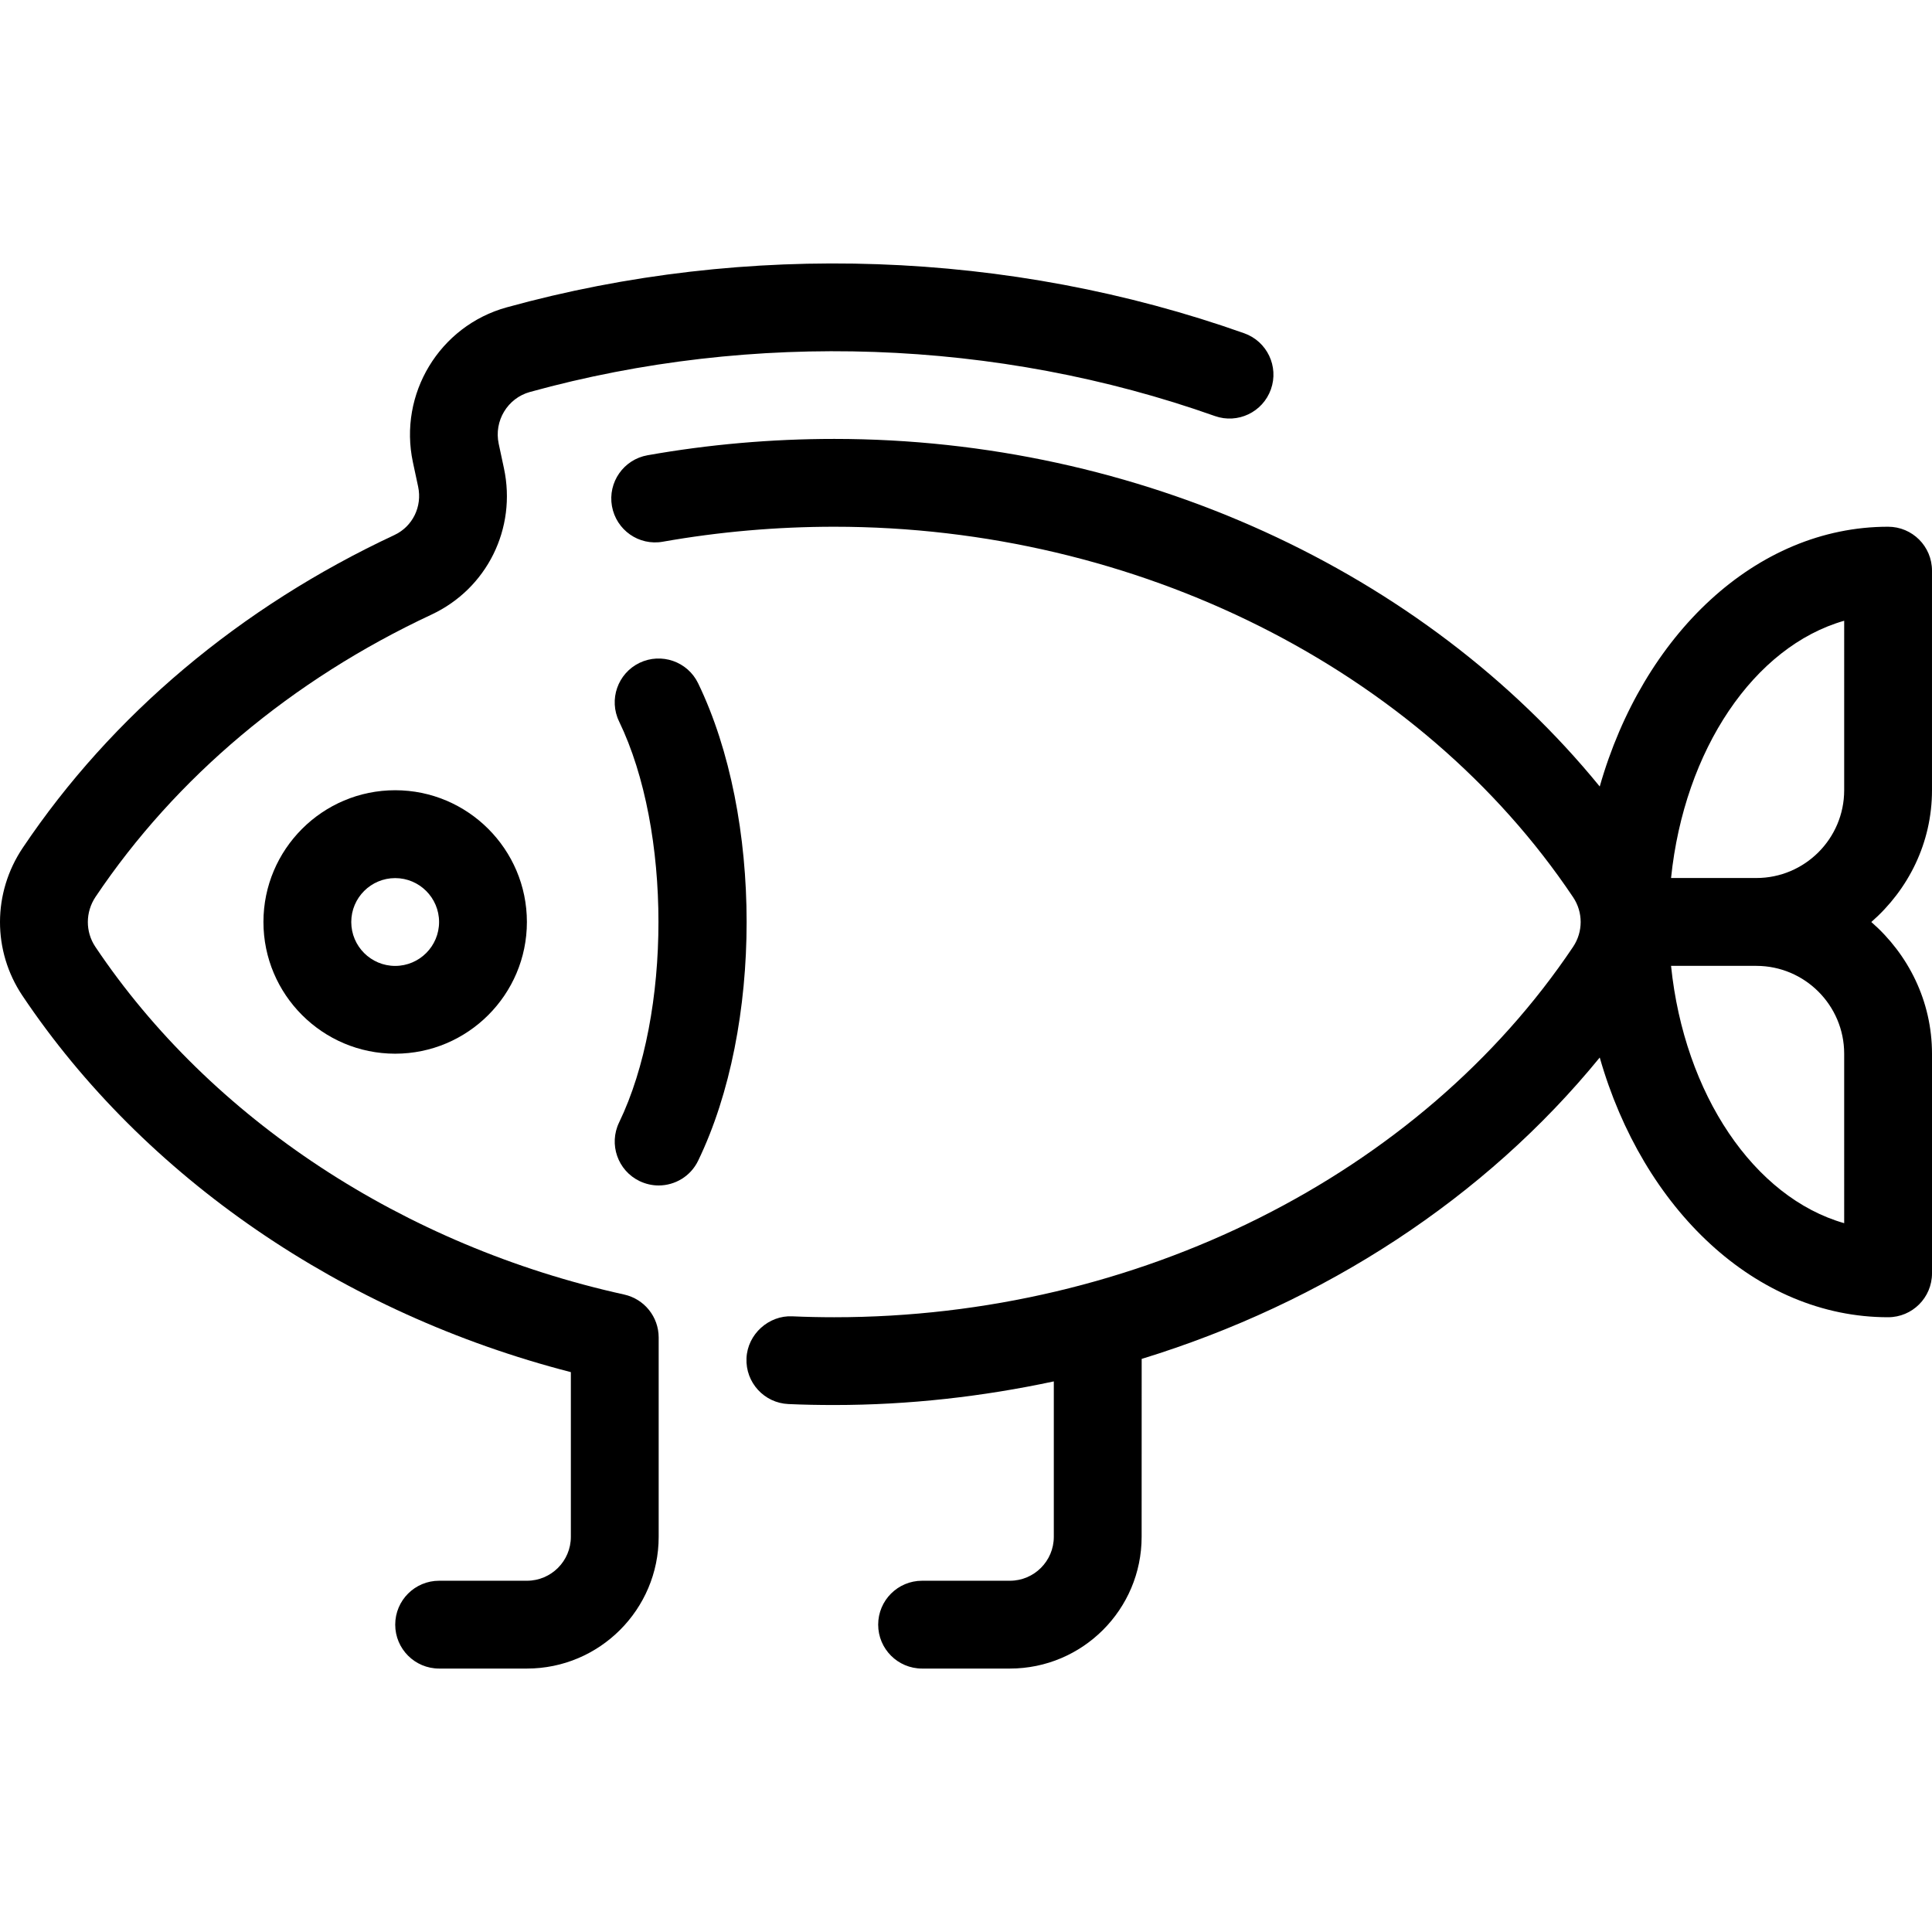 <?xml version="1.0" encoding="iso-8859-1"?>
<!-- Generator: Adobe Illustrator 19.0.0, SVG Export Plug-In . SVG Version: 6.00 Build 0)  -->
<svg version="1.1" id="Layer_1" xmlns="http://www.w3.org/2000/svg" xmlns:xlink="http://www.w3.org/1999/xlink" x="0px" y="0px"
	 viewBox="0 0 511.996 511.996" style="enable-background:new 0 0 511.996 511.996;" xml:space="preserve">
<g>
	<g>
		<path d="M104.723,209.419c-19.247,0-34.909,15.663-34.909,34.909s15.663,34.909,34.909,34.909
			c19.247,0,34.909-15.663,34.909-34.909S123.97,209.419,104.723,209.419z M104.723,255.976c-6.412,0-11.636-5.213-11.636-11.636
			c0-6.423,5.225-11.636,11.636-11.636s11.636,5.213,11.636,11.636C116.359,250.763,111.135,255.976,104.723,255.976z"/>
	</g>
</g>
<g>
	<g>
		<path d="M185.014,181.084c-2.793-5.795-9.751-8.192-15.535-5.423c-5.783,2.793-8.215,9.751-5.411,15.535
			c13.905,28.8,13.905,77.463,0,106.263c-2.793,5.783-0.372,12.742,5.411,15.535c1.641,0.78,3.363,1.164,5.062,1.164
			c4.329,0,8.483-2.42,10.484-6.586C202.143,272.115,202.143,216.54,185.014,181.084z"/>
	</g>
</g>
<g>
	<g>
		<path d="M329.724,88.319c-62.15-22.039-131.759-24.471-195.456-6.865c-17.804,4.922-28.707,22.947-24.844,41.042l1.385,6.47
			c1.129,5.283-1.455,10.554-6.295,12.823c-40.832,19.072-74.892,47.732-98.49,82.897c-8.006,11.939-8.029,27.311-0.081,39.18
			c32.303,48.198,84.899,84.201,145.338,99.759v43.648c0,6.423-5.225,11.636-11.636,11.636h-23.273
			c-6.423,0-11.636,5.201-11.636,11.636s5.213,11.636,11.636,11.636h23.273c19.247,0,34.909-15.663,34.909-34.909v-52.841
			c-0.012-5.469-3.805-10.182-9.146-11.369c-58.449-12.893-109.533-46.487-140.148-92.16c-2.665-3.991-2.641-9.193,0.07-13.242
			c21.248-31.651,52.026-57.507,89.018-74.787c14.72-6.889,22.609-22.831,19.2-38.784l-1.385-6.47
			c-1.303-6.074,2.339-12.102,8.273-13.743c59.136-16.337,123.823-14.08,181.516,6.377c6.063,2.141,12.695-1.024,14.848-7.075
			C338.951,97.116,335.786,90.472,329.724,88.319z"/>
	</g>
</g>
<g>
	<g>
		<path d="M495.914,244.339c9.775-8.541,16.081-20.945,16.081-34.921v-58.193c0-6.435-5.213-11.636-11.636-11.636
			c-35.095,0-64.989,28.742-76.416,68.841c-46.673-57.216-122.449-92.113-202.857-92.113c-16.628,0-33.28,1.455-49.478,4.329
			c-6.33,1.117-10.554,7.156-9.437,13.487c1.129,6.319,7.133,10.566,13.487,9.425c14.871-2.63,30.15-3.968,45.417-3.968
			c80.198,0,155.229,37.62,195.817,98.188c2.665,3.98,2.665,9.135,0,13.126c-40.588,60.556-115.619,98.176-195.817,98.176
			c-3.724,0-7.436-0.081-11.113-0.244c-6.179-0.303-11.857,4.678-12.137,11.113c-0.279,6.423,4.689,11.857,11.113,12.137
			c4.026,0.186,8.076,0.256,12.148,0.256c19.805,0,39.296-2.223,58.182-6.26v41.193c0,6.423-5.225,11.636-11.636,11.636h-23.273
			c-6.423,0-11.636,5.201-11.636,11.636s5.213,11.636,11.636,11.636h23.273c19.247,0,34.909-15.663,34.909-34.909l0.012-47.151
			c48.326-14.836,91.008-42.624,121.391-79.872c11.439,40.099,41.321,68.829,76.416,68.829c6.423,0,11.636-5.201,11.636-11.636
			v-58.193C511.996,265.273,505.689,252.869,495.914,244.339z M488.723,324.153c-23.855-6.807-42.38-34.141-45.882-68.189h22.609
			c12.835,0.012,23.273,10.449,23.273,23.284V324.153z M488.723,209.407c0,12.835-10.438,23.273-23.273,23.273h-22.608
			c3.505-34.031,22.029-61.371,45.881-68.177V209.407z"/>
	</g>
</g>
<g>
</g>
<g>
</g>
<g>
</g>
<g>
</g>
<g>
</g>
<g>
</g>
<g>
</g>
<g>
</g>
<g>
</g>
<g>
</g>
<g>
</g>
<g>
</g>
<g>
</g>
<g>
</g>
<g>
</g>
</svg>

